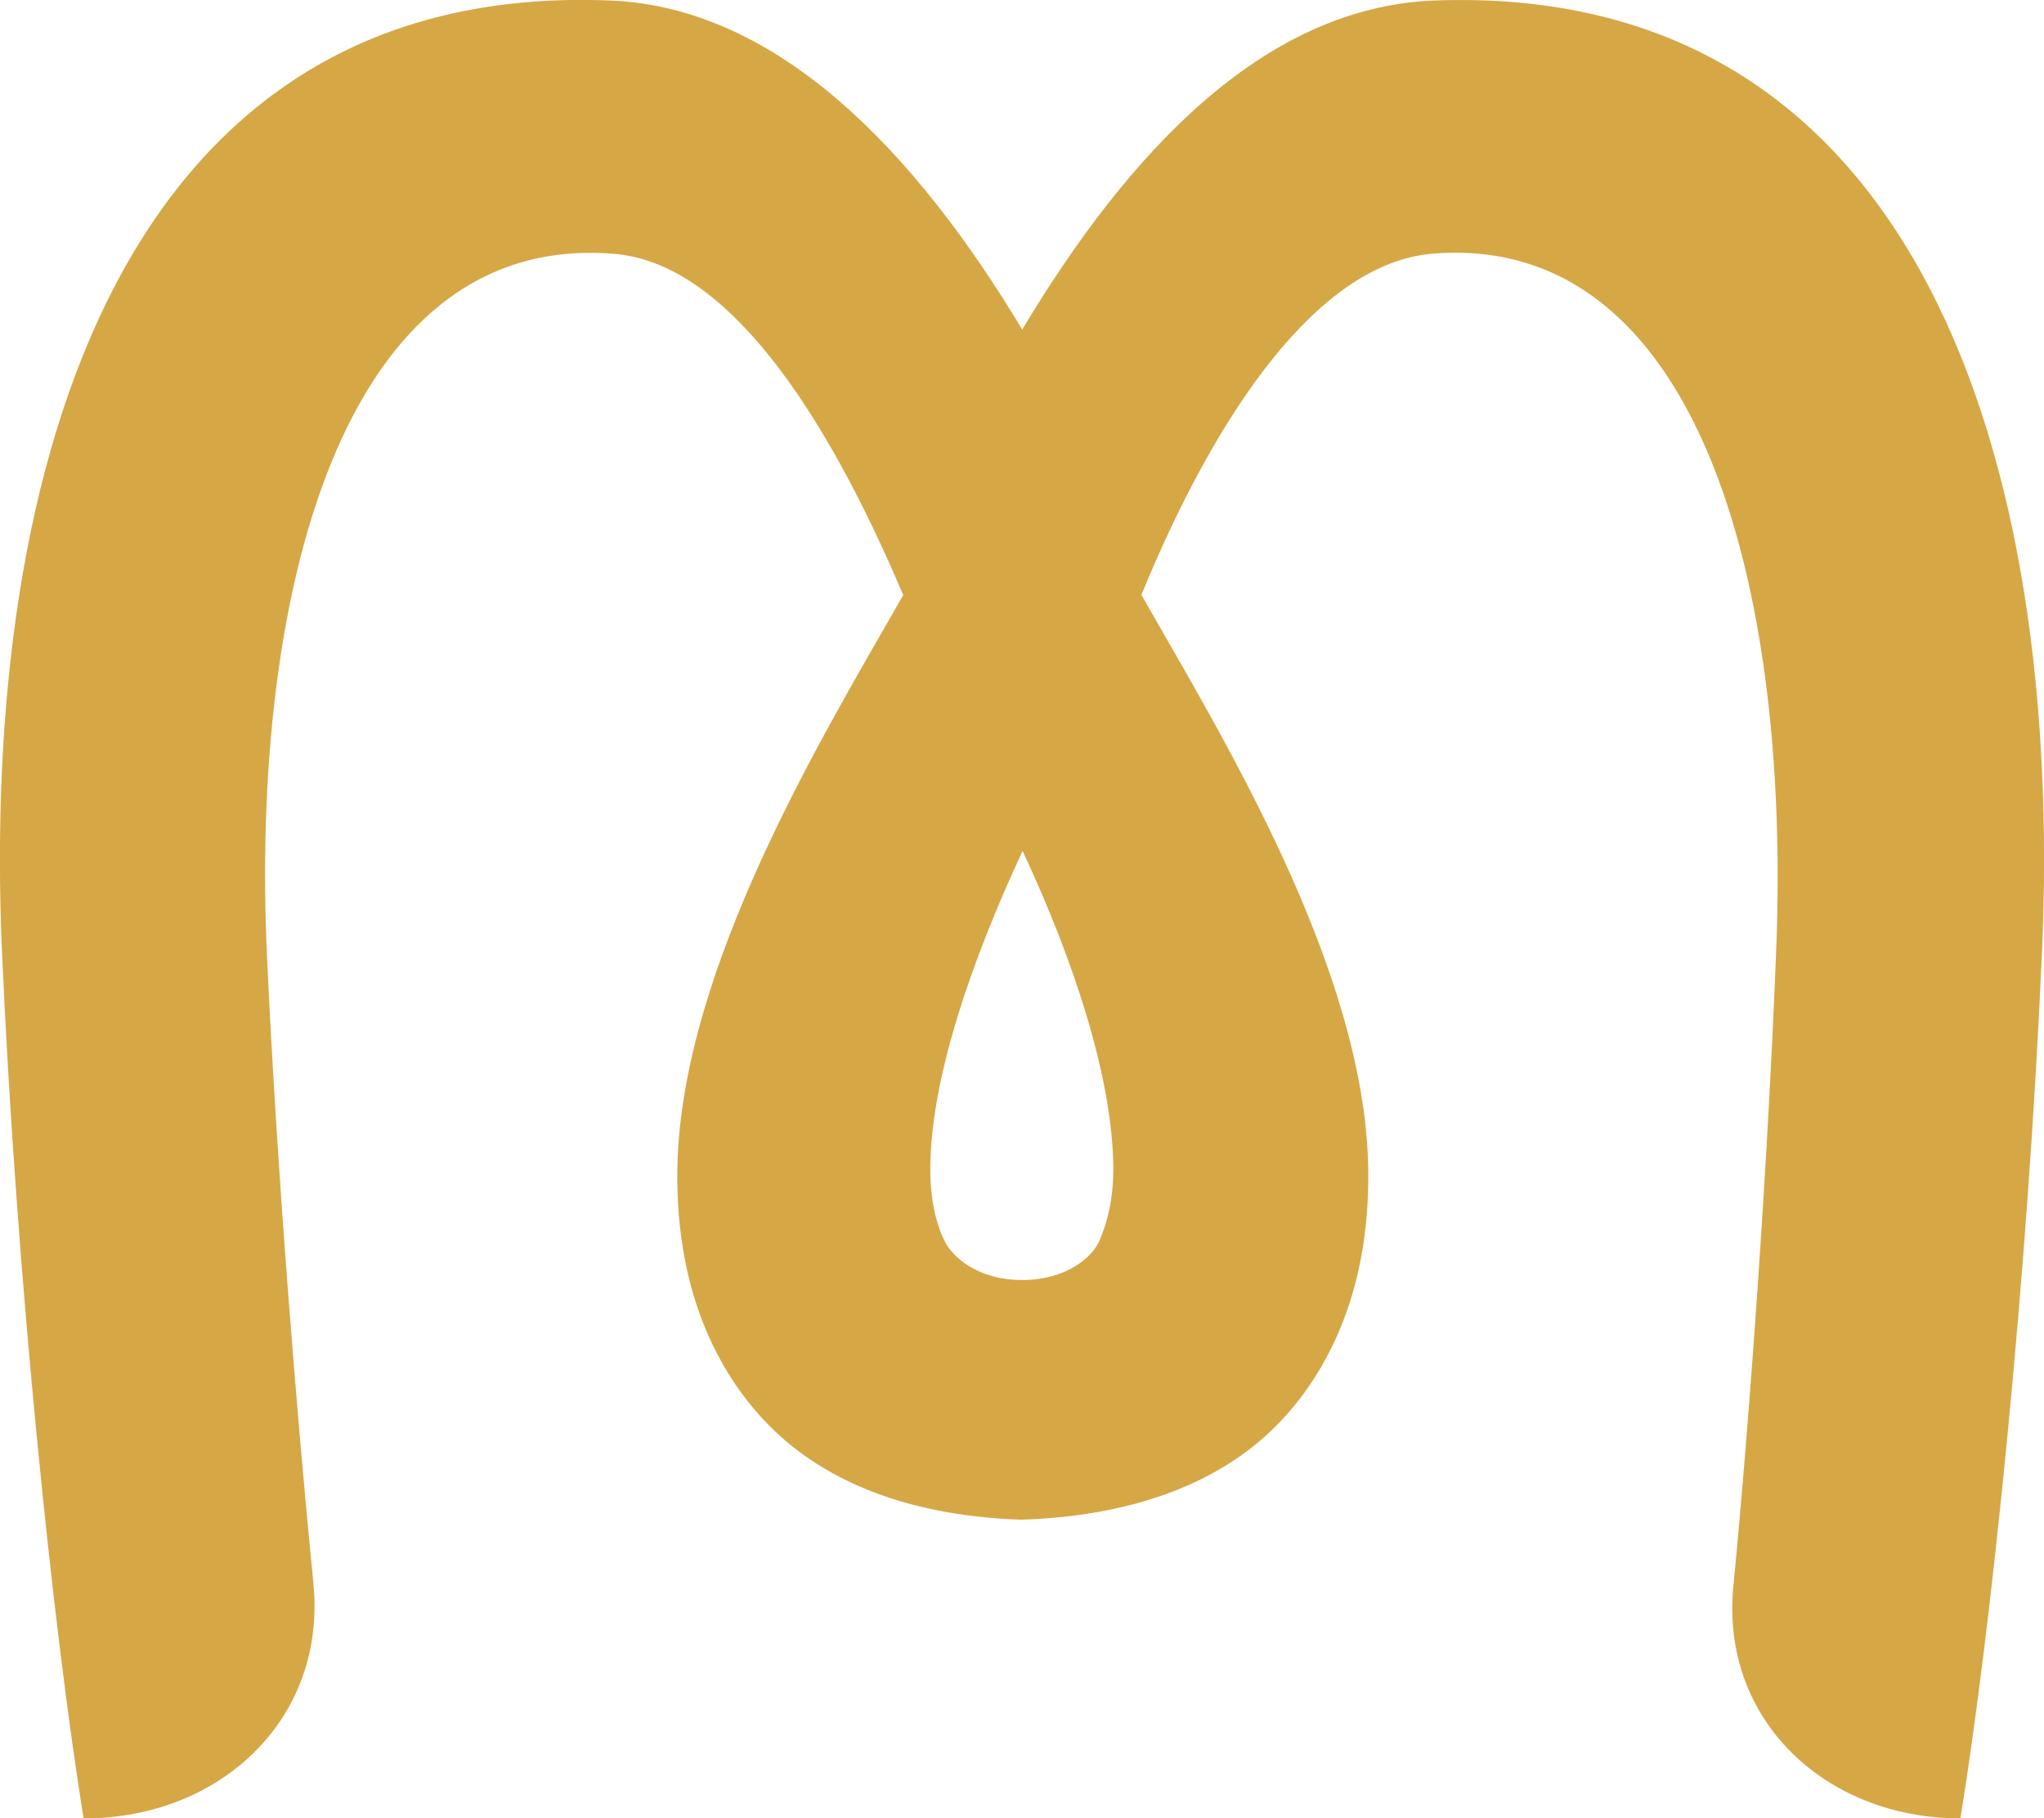 <?xml version="1.0" encoding="UTF-8"?><svg id="Calque_2" xmlns="http://www.w3.org/2000/svg" viewBox="0 0 103.44 92.04"><defs><style>.cls-1{fill:#d6a745;stroke-width:0px;}</style></defs><g id="Calque_1-2"><path class="cls-1" d="M72.48.03c-8.58.39-15.37,7.69-20.75,16.65C46.35,7.72,39.43.42,30.97.03,6.23-1.04-.98,23.36.1,48.16c.73,16.51,2.59,34.35,4.13,43.88h.03c6.89,0,12.28-5.04,11.6-11.9-.83-8.35-1.87-21.2-2.35-31.8-.83-18.09,3.69-36.55,17.47-35.5,5.76.39,10.76,7.93,14.73,17.28-4.03,7.06-11.24,18.86-11.43,28.98-.12,6.76,2.44,10.81,4.61,13.02,3.06,3.12,7.56,4.63,12.81,4.8,5.29-.17,9.87-1.68,12.93-4.8,2.17-2.21,4.73-6.27,4.61-13.02-.18-10.12-7.45-21.92-11.48-28.99,3.82-9.3,8.96-16.77,14.72-17.27,13.34-1.1,18.14,16.46,17.41,35.19-.42,10.89-1.37,24.03-2.17,32.26-.66,6.78,4.68,11.75,11.49,11.75h0c1.54-9.46,3.4-27.25,4.13-43.88C104.42,23.42,97.18-.96,72.48.03ZM55.63,62.82c-.33.77-1.62,1.97-3.91,1.97s-3.55-1.22-3.91-1.96c-.41-.82-.76-2.07-.73-3.88.08-4.48,2.06-10.27,4.67-15.88,2.62,5.61,4.51,11.41,4.59,15.88.03,1.81-.35,3.03-.71,3.87Z"/></g></svg>
